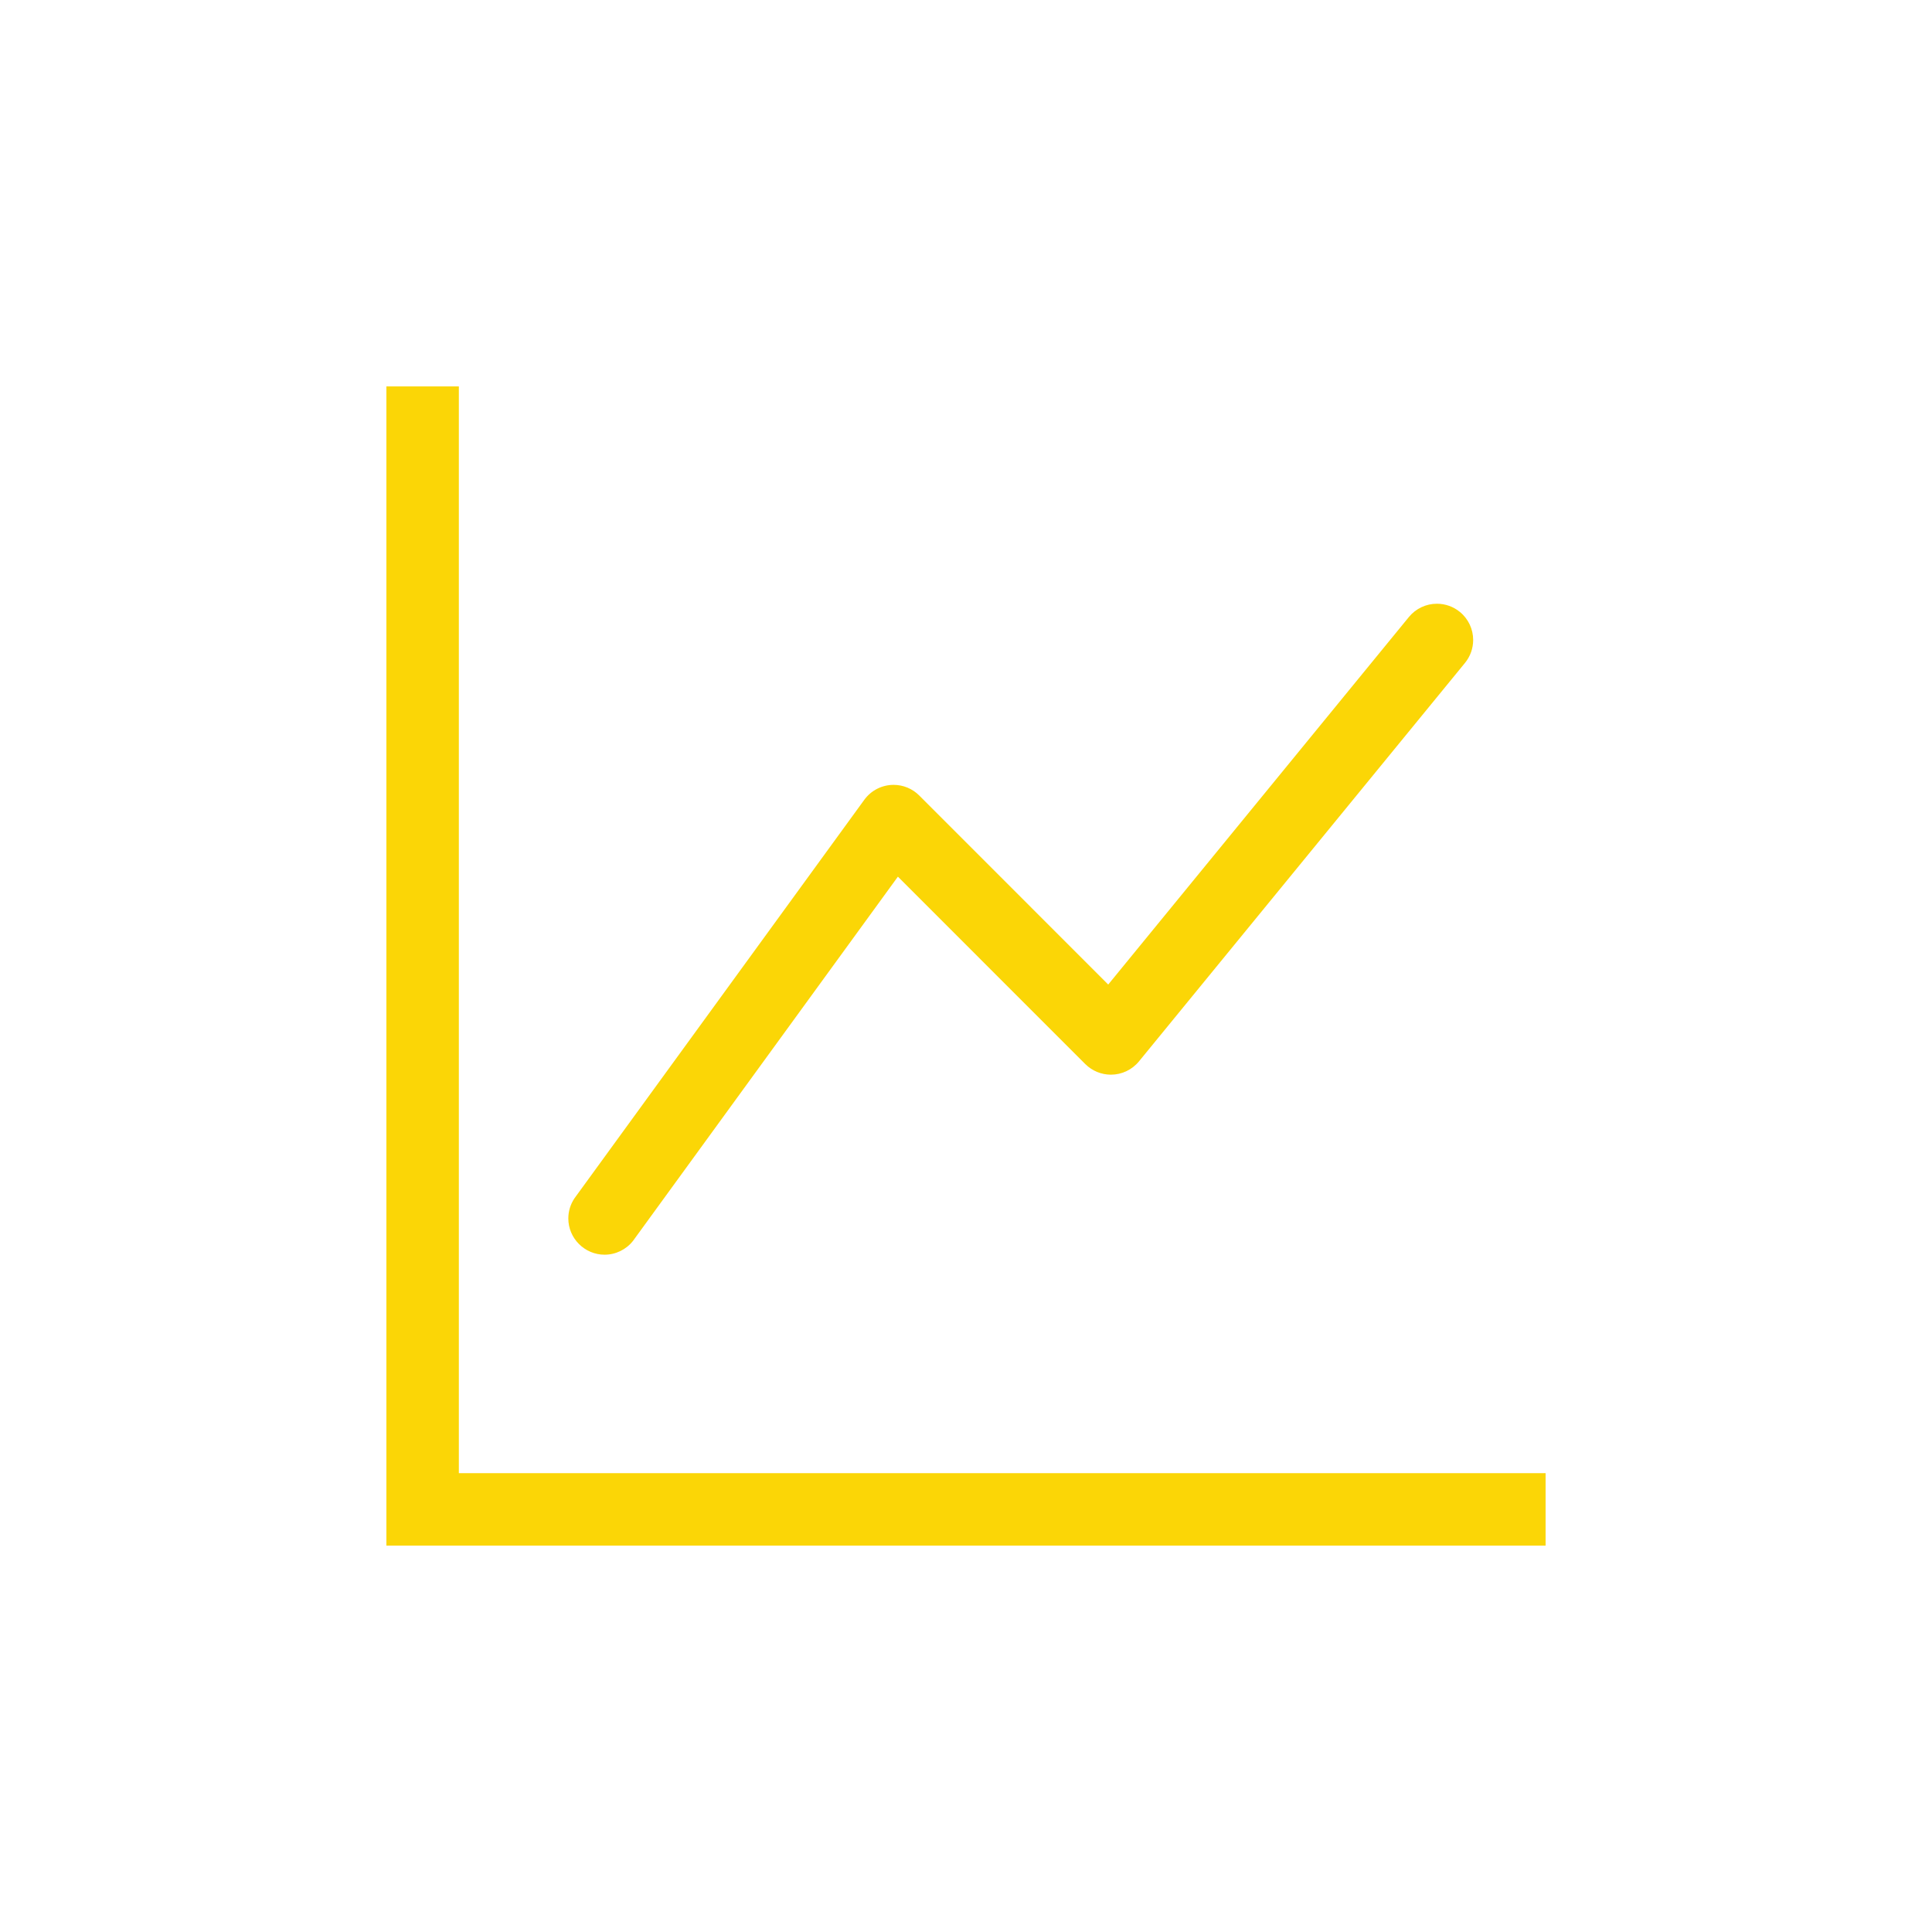 <?xml version="1.0" encoding="UTF-8" standalone="no"?>
<!DOCTYPE svg PUBLIC "-//W3C//DTD SVG 1.1//EN" "http://www.w3.org/Graphics/SVG/1.1/DTD/svg11.dtd">
<svg width="100px" height="100px" version="1.1" xmlns="http://www.w3.org/2000/svg" xmlns:xlink="http://www.w3.org/1999/xlink" xml:space="preserve" xmlns:serif="http://www.serif.com/" style="fill-rule:evenodd;clip-rule:evenodd;stroke-linejoin:round;stroke-miterlimit:2;">
    <g id="options">
        <circle cx="50" cy="50" r="50" style="fill:rgb(232,227,217);fill-opacity:0;"/>
        <path d="M20,20L23.75,20L23.75,76.25L80,76.25L80,80L20,80L20,20ZM75.564,31.674C75.999,32.03 76.251,32.563 76.251,33.125C76.251,33.558 76.101,33.979 75.826,34.314L58.951,54.939C58.595,55.373 58.062,55.625 57.501,55.625C57.004,55.625 56.528,55.428 56.176,55.078L46.475,45.376L32.765,64.227C32.41,64.679 31.866,64.943 31.291,64.943C30.263,64.943 29.416,64.097 29.416,63.068C29.416,62.696 29.527,62.332 29.735,62.023L44.735,41.398C45.087,40.912 45.652,40.624 46.252,40.624C46.749,40.624 47.226,40.821 47.578,41.173L57.361,50.96L72.924,31.936C73.28,31.501 73.813,31.249 74.375,31.249C74.808,31.249 75.229,31.399 75.564,31.674" style="fill:rgb(251,214,6);"/>
    </g>
</svg>
